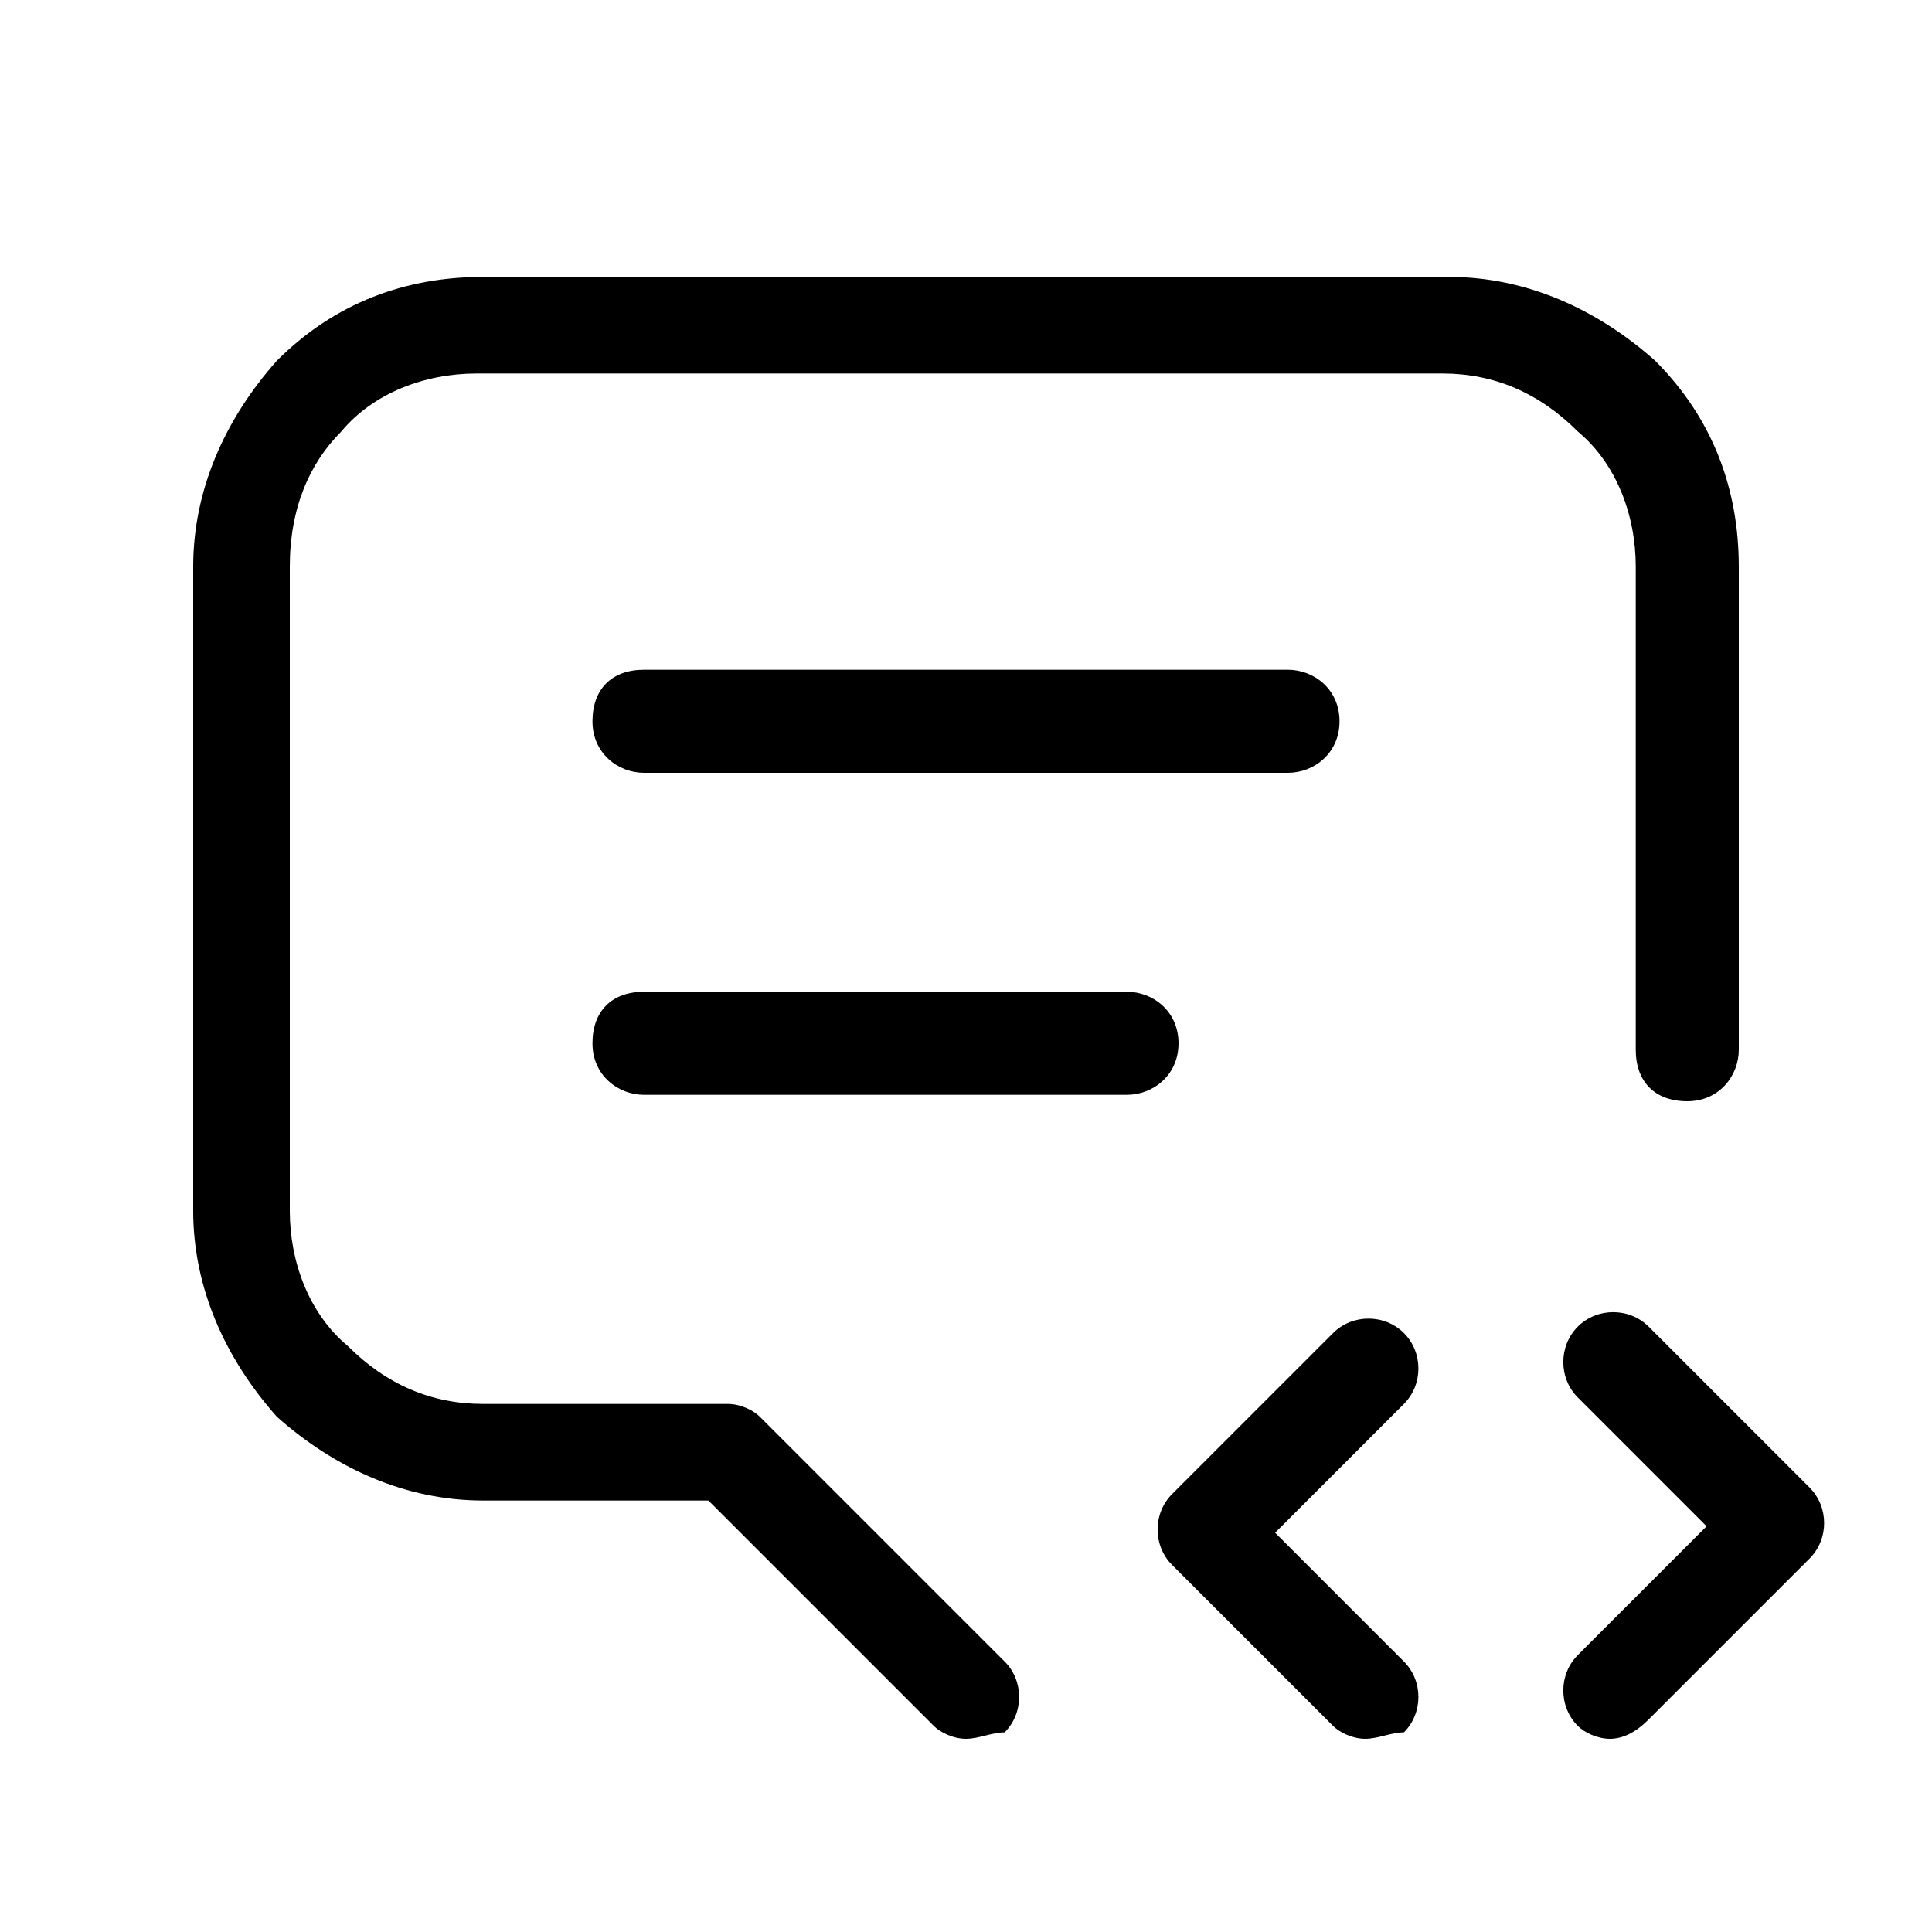 <svg enable-background="new 0 0 30 30" viewBox="0 0 30 30" xmlns="http://www.w3.org/2000/svg"><path d="m20 12h-10c-.4 0-.8-.3-.8-.8s.3-.8.8-.8h10c.4 0 .8.3.8.8s-.4.8-.8.8z"/><path d="m17.5 17h-7.5c-.4 0-.8-.3-.8-.8s.3-.8.8-.8h7.5c.4 0 .8.3.8.8s-.4.8-.8.8z"/><path d="m15 27c-.2 0-.4-.1-.5-.2l-3.5-3.5h-3.5c-1.2 0-2.3-.5-3.2-1.3-.8-.9-1.3-2-1.3-3.2v-10c0-1.2.5-2.3 1.3-3.2.9-.9 2-1.3 3.2-1.3h15c1.2 0 2.3.5 3.2 1.3.9.9 1.3 2 1.3 3.2v7.5c0 .4-.3.8-.8.8s-.8-.3-.8-.8v-7.5c0-.8-.3-1.6-.9-2.1-.6-.6-1.3-.9-2.1-.9h-15c-.8 0-1.6.3-2.1.9-.5.5-.8 1.2-.8 2.1v10c0 .8.3 1.6.9 2.1.6.6 1.3.9 2.1.9h3.8c.2 0 .4.1.5.2l3.8 3.8c.3.3.3.8 0 1.1-.2-0-.4.1-.6.1z"/><path d="m25 27c-.2 0-.4-.1-.5-.2-.3-.3-.3-.8 0-1.1l2-2-2-2c-.3-.3-.3-.8 0-1.1s.8-.3 1.1 0l2.5 2.5c.3.3.3.8 0 1.1l-2.5 2.5c-.2.2-.4.3-.6.3z"/><path d="m21.2 27c-.2 0-.4-.1-.5-.2l-2.5-2.5c-.3-.3-.3-.8 0-1.1l2.5-2.5c.3-.3.8-.3 1.1 0s.3.8 0 1.1l-2 2 2 2c.3.3.3.8 0 1.1-.2-0-.4.1-.6.1z"/></svg>